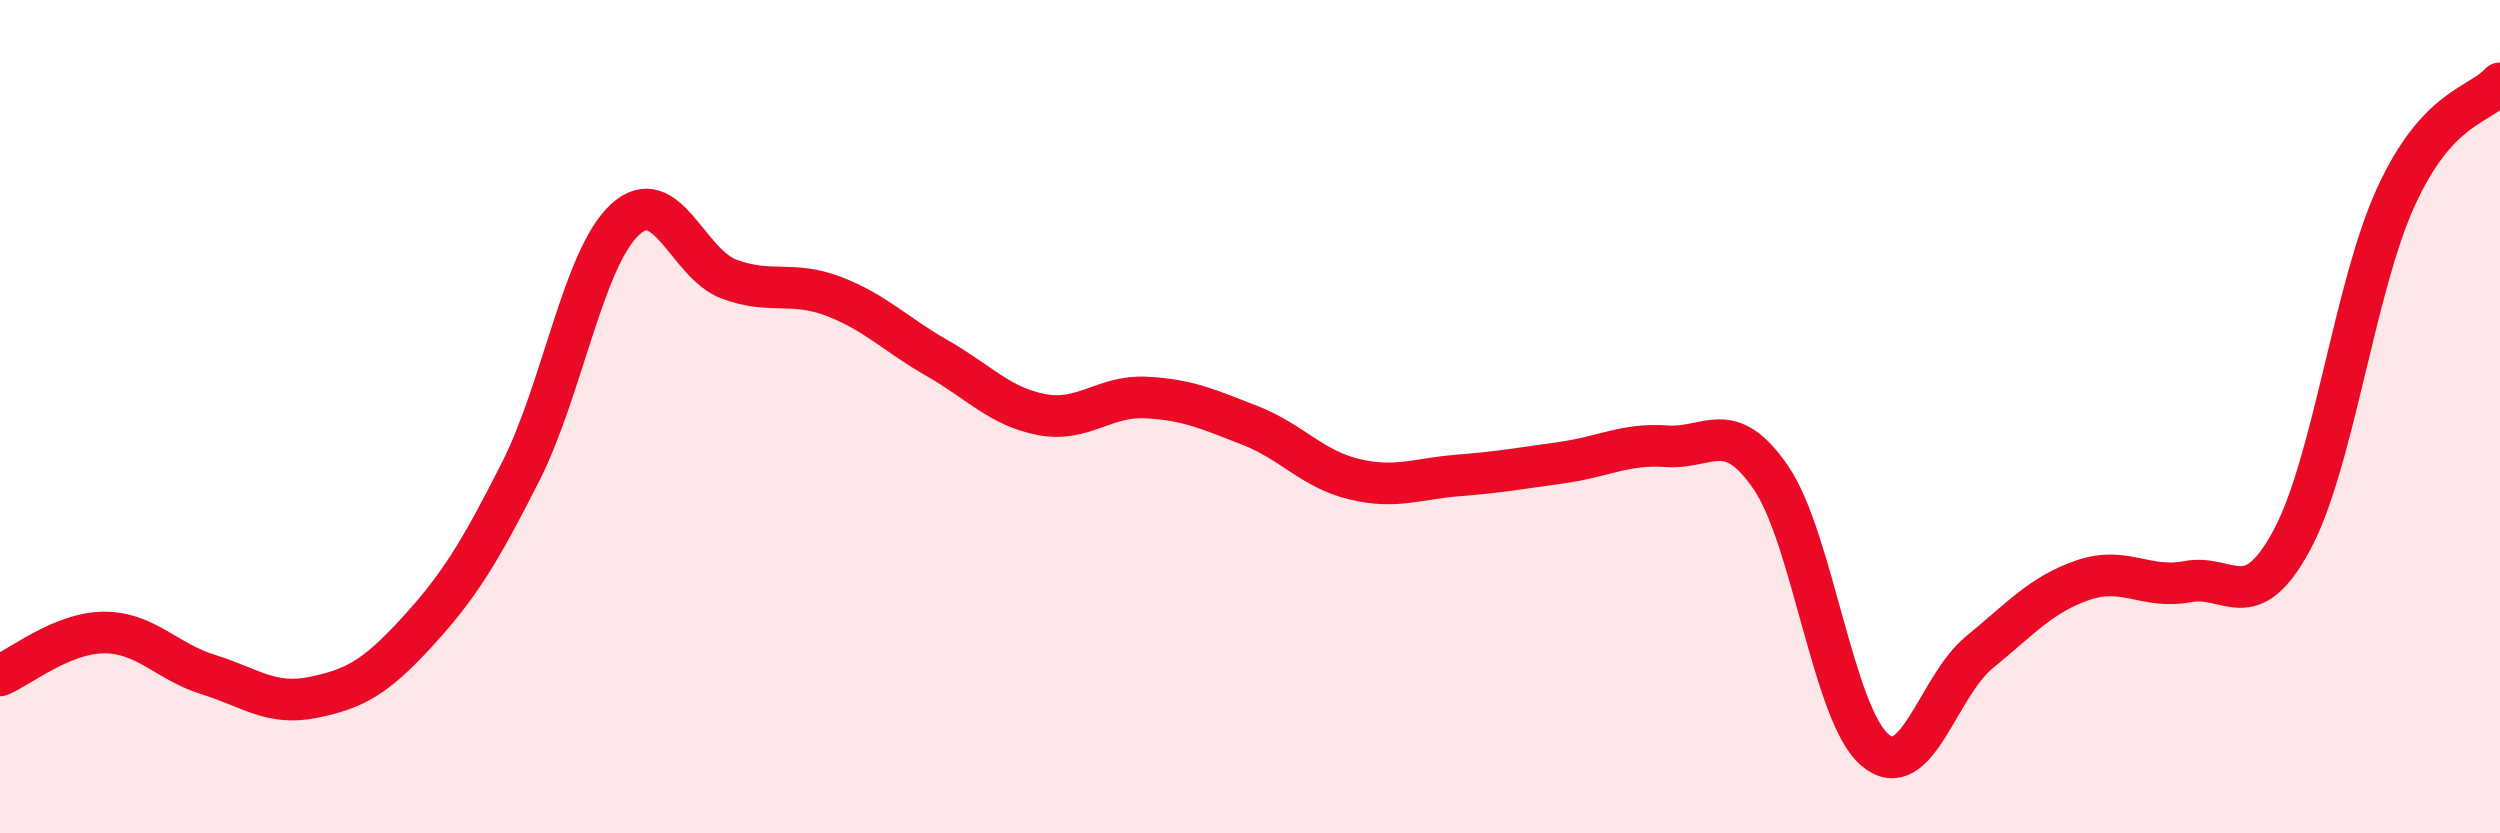 
    <svg width="60" height="20" viewBox="0 0 60 20" xmlns="http://www.w3.org/2000/svg">
      <path
        d="M 0,16.21 C 0.5,16 1.5,15.18 2.5,15.18 C 3.5,15.18 4,15.88 5,16.19 C 6,16.5 6.5,16.94 7.5,16.74 C 8.5,16.54 9,16.27 10,15.18 C 11,14.09 11.5,13.29 12.5,11.31 C 13.5,9.33 14,6.19 15,5.27 C 16,4.35 16.5,6.33 17.5,6.7 C 18.5,7.07 19,6.73 20,7.11 C 21,7.49 21.5,8.03 22.5,8.6 C 23.5,9.17 24,9.76 25,9.95 C 26,10.14 26.5,9.49 27.5,9.54 C 28.5,9.59 29,9.82 30,10.21 C 31,10.6 31.5,11.26 32.5,11.5 C 33.5,11.74 34,11.49 35,11.41 C 36,11.33 36.5,11.24 37.5,11.1 C 38.5,10.96 39,10.64 40,10.71 C 41,10.78 41.5,10 42.5,11.46 C 43.5,12.92 44,17.16 45,18 C 46,18.84 46.5,16.48 47.5,15.66 C 48.5,14.84 49,14.26 50,13.92 C 51,13.58 51.5,14.15 52.5,13.96 C 53.5,13.77 54,14.82 55,12.97 C 56,11.12 56.5,6.92 57.5,4.73 C 58.5,2.54 59.5,2.55 60,2L60 20L0 20Z"
        fill="#EB0A25"
        opacity="0.1"
        stroke-linecap="round"
        stroke-linejoin="round"
      />
      <path
        d="M 0,16.21 C 0.5,16 1.5,15.18 2.5,15.18 C 3.5,15.18 4,15.88 5,16.19 C 6,16.5 6.5,16.94 7.5,16.74 C 8.5,16.54 9,16.27 10,15.18 C 11,14.09 11.5,13.29 12.5,11.31 C 13.5,9.33 14,6.19 15,5.27 C 16,4.35 16.5,6.33 17.5,6.7 C 18.5,7.07 19,6.73 20,7.11 C 21,7.49 21.5,8.03 22.5,8.6 C 23.5,9.17 24,9.76 25,9.95 C 26,10.14 26.5,9.49 27.5,9.54 C 28.5,9.59 29,9.82 30,10.21 C 31,10.6 31.5,11.26 32.5,11.5 C 33.5,11.74 34,11.49 35,11.41 C 36,11.33 36.5,11.24 37.5,11.1 C 38.5,10.96 39,10.64 40,10.71 C 41,10.78 41.5,10 42.5,11.46 C 43.5,12.92 44,17.16 45,18 C 46,18.84 46.5,16.48 47.5,15.66 C 48.5,14.84 49,14.26 50,13.92 C 51,13.58 51.5,14.15 52.5,13.96 C 53.5,13.77 54,14.82 55,12.97 C 56,11.12 56.5,6.92 57.5,4.73 C 58.5,2.54 59.5,2.55 60,2"
        stroke="#EB0A25"
        stroke-width="1"
        fill="none"
        stroke-linecap="round"
        stroke-linejoin="round"
      />
    </svg>
  